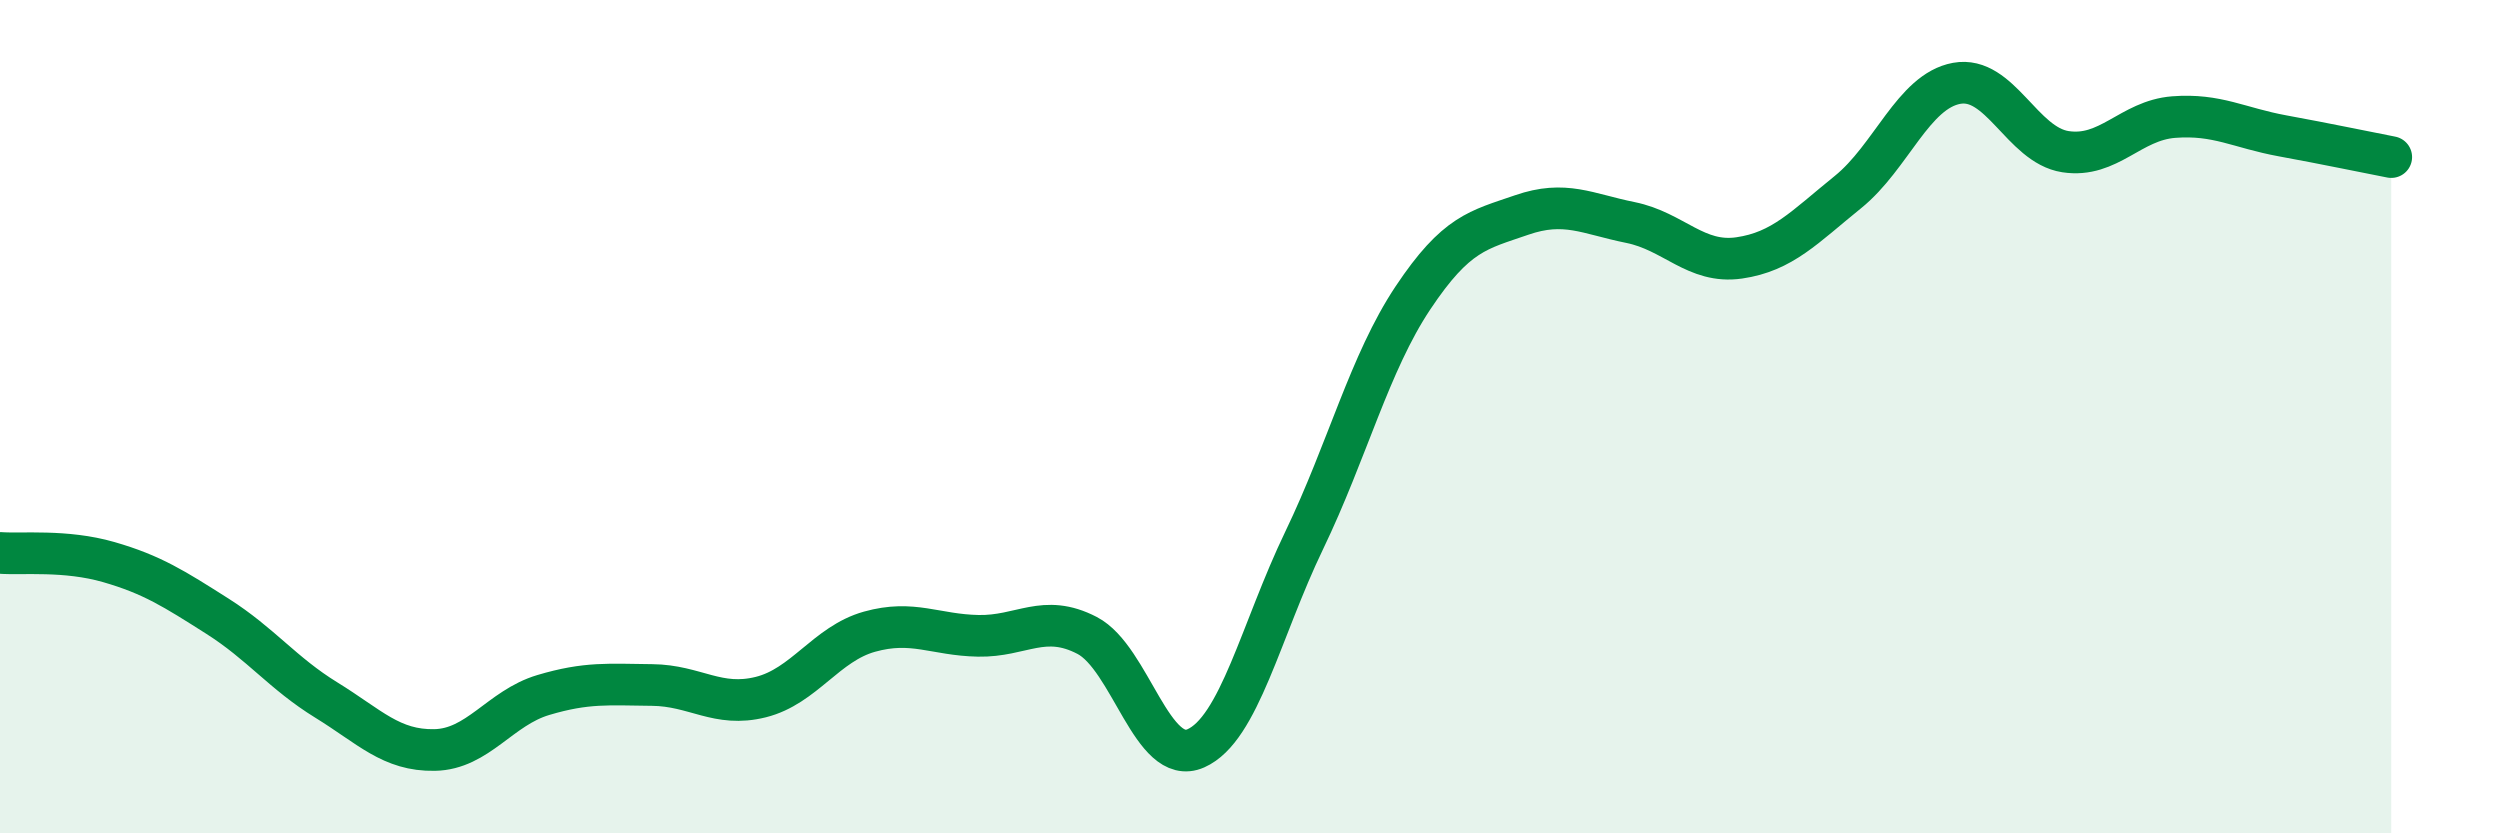 
    <svg width="60" height="20" viewBox="0 0 60 20" xmlns="http://www.w3.org/2000/svg">
      <path
        d="M 0,13.27 C 0.52,13.31 1.57,13.19 2.61,13.49 C 3.65,13.79 4.18,14.13 5.22,14.79 C 6.26,15.45 6.79,16.16 7.83,16.8 C 8.87,17.44 9.39,18.02 10.43,18 C 11.47,17.98 12,16.99 13.04,16.68 C 14.08,16.37 14.61,16.43 15.65,16.44 C 16.69,16.45 17.22,16.99 18.26,16.73 C 19.3,16.47 19.83,15.45 20.87,15.16 C 21.91,14.87 22.44,15.24 23.48,15.26 C 24.52,15.28 25.05,14.71 26.09,15.25 C 27.13,15.79 27.66,18.42 28.7,17.96 C 29.74,17.5 30.26,15.13 31.3,12.97 C 32.34,10.81 32.87,8.71 33.91,7.15 C 34.95,5.59 35.48,5.52 36.52,5.16 C 37.56,4.8 38.09,5.13 39.13,5.34 C 40.17,5.55 40.7,6.34 41.74,6.19 C 42.78,6.04 43.31,5.45 44.35,4.61 C 45.39,3.77 45.92,2.19 46.96,2 C 48,1.81 48.53,3.48 49.57,3.64 C 50.61,3.8 51.13,2.89 52.17,2.81 C 53.21,2.73 53.74,3.07 54.78,3.26 C 55.82,3.45 56.87,3.67 57.39,3.77L57.39 20L0 20Z"
        fill="#008740"
        opacity="0.1"
        stroke-linecap="round"
        stroke-linejoin="round"
      />
      <path
        d="M 0,13.27 C 0.52,13.31 1.57,13.19 2.61,13.49 C 3.65,13.79 4.18,14.13 5.22,14.79 C 6.26,15.45 6.79,16.16 7.83,16.8 C 8.87,17.44 9.39,18.02 10.43,18 C 11.47,17.98 12,16.99 13.04,16.68 C 14.08,16.37 14.61,16.43 15.65,16.44 C 16.69,16.45 17.22,16.99 18.26,16.73 C 19.3,16.47 19.83,15.45 20.87,15.16 C 21.91,14.87 22.44,15.24 23.48,15.26 C 24.52,15.28 25.05,14.71 26.09,15.25 C 27.13,15.79 27.66,18.42 28.7,17.96 C 29.74,17.5 30.26,15.13 31.3,12.97 C 32.34,10.81 32.87,8.71 33.91,7.15 C 34.95,5.59 35.48,5.52 36.52,5.16 C 37.56,4.8 38.09,5.13 39.13,5.34 C 40.17,5.55 40.7,6.34 41.74,6.19 C 42.78,6.04 43.31,5.45 44.35,4.61 C 45.39,3.77 45.92,2.19 46.96,2 C 48,1.81 48.53,3.48 49.57,3.64 C 50.61,3.8 51.13,2.89 52.17,2.81 C 53.21,2.73 53.74,3.07 54.78,3.26 C 55.82,3.45 56.87,3.67 57.39,3.77"
        stroke="#008740"
        stroke-width="1"
        fill="none"
        stroke-linecap="round"
        stroke-linejoin="round"
      />
    </svg>
  